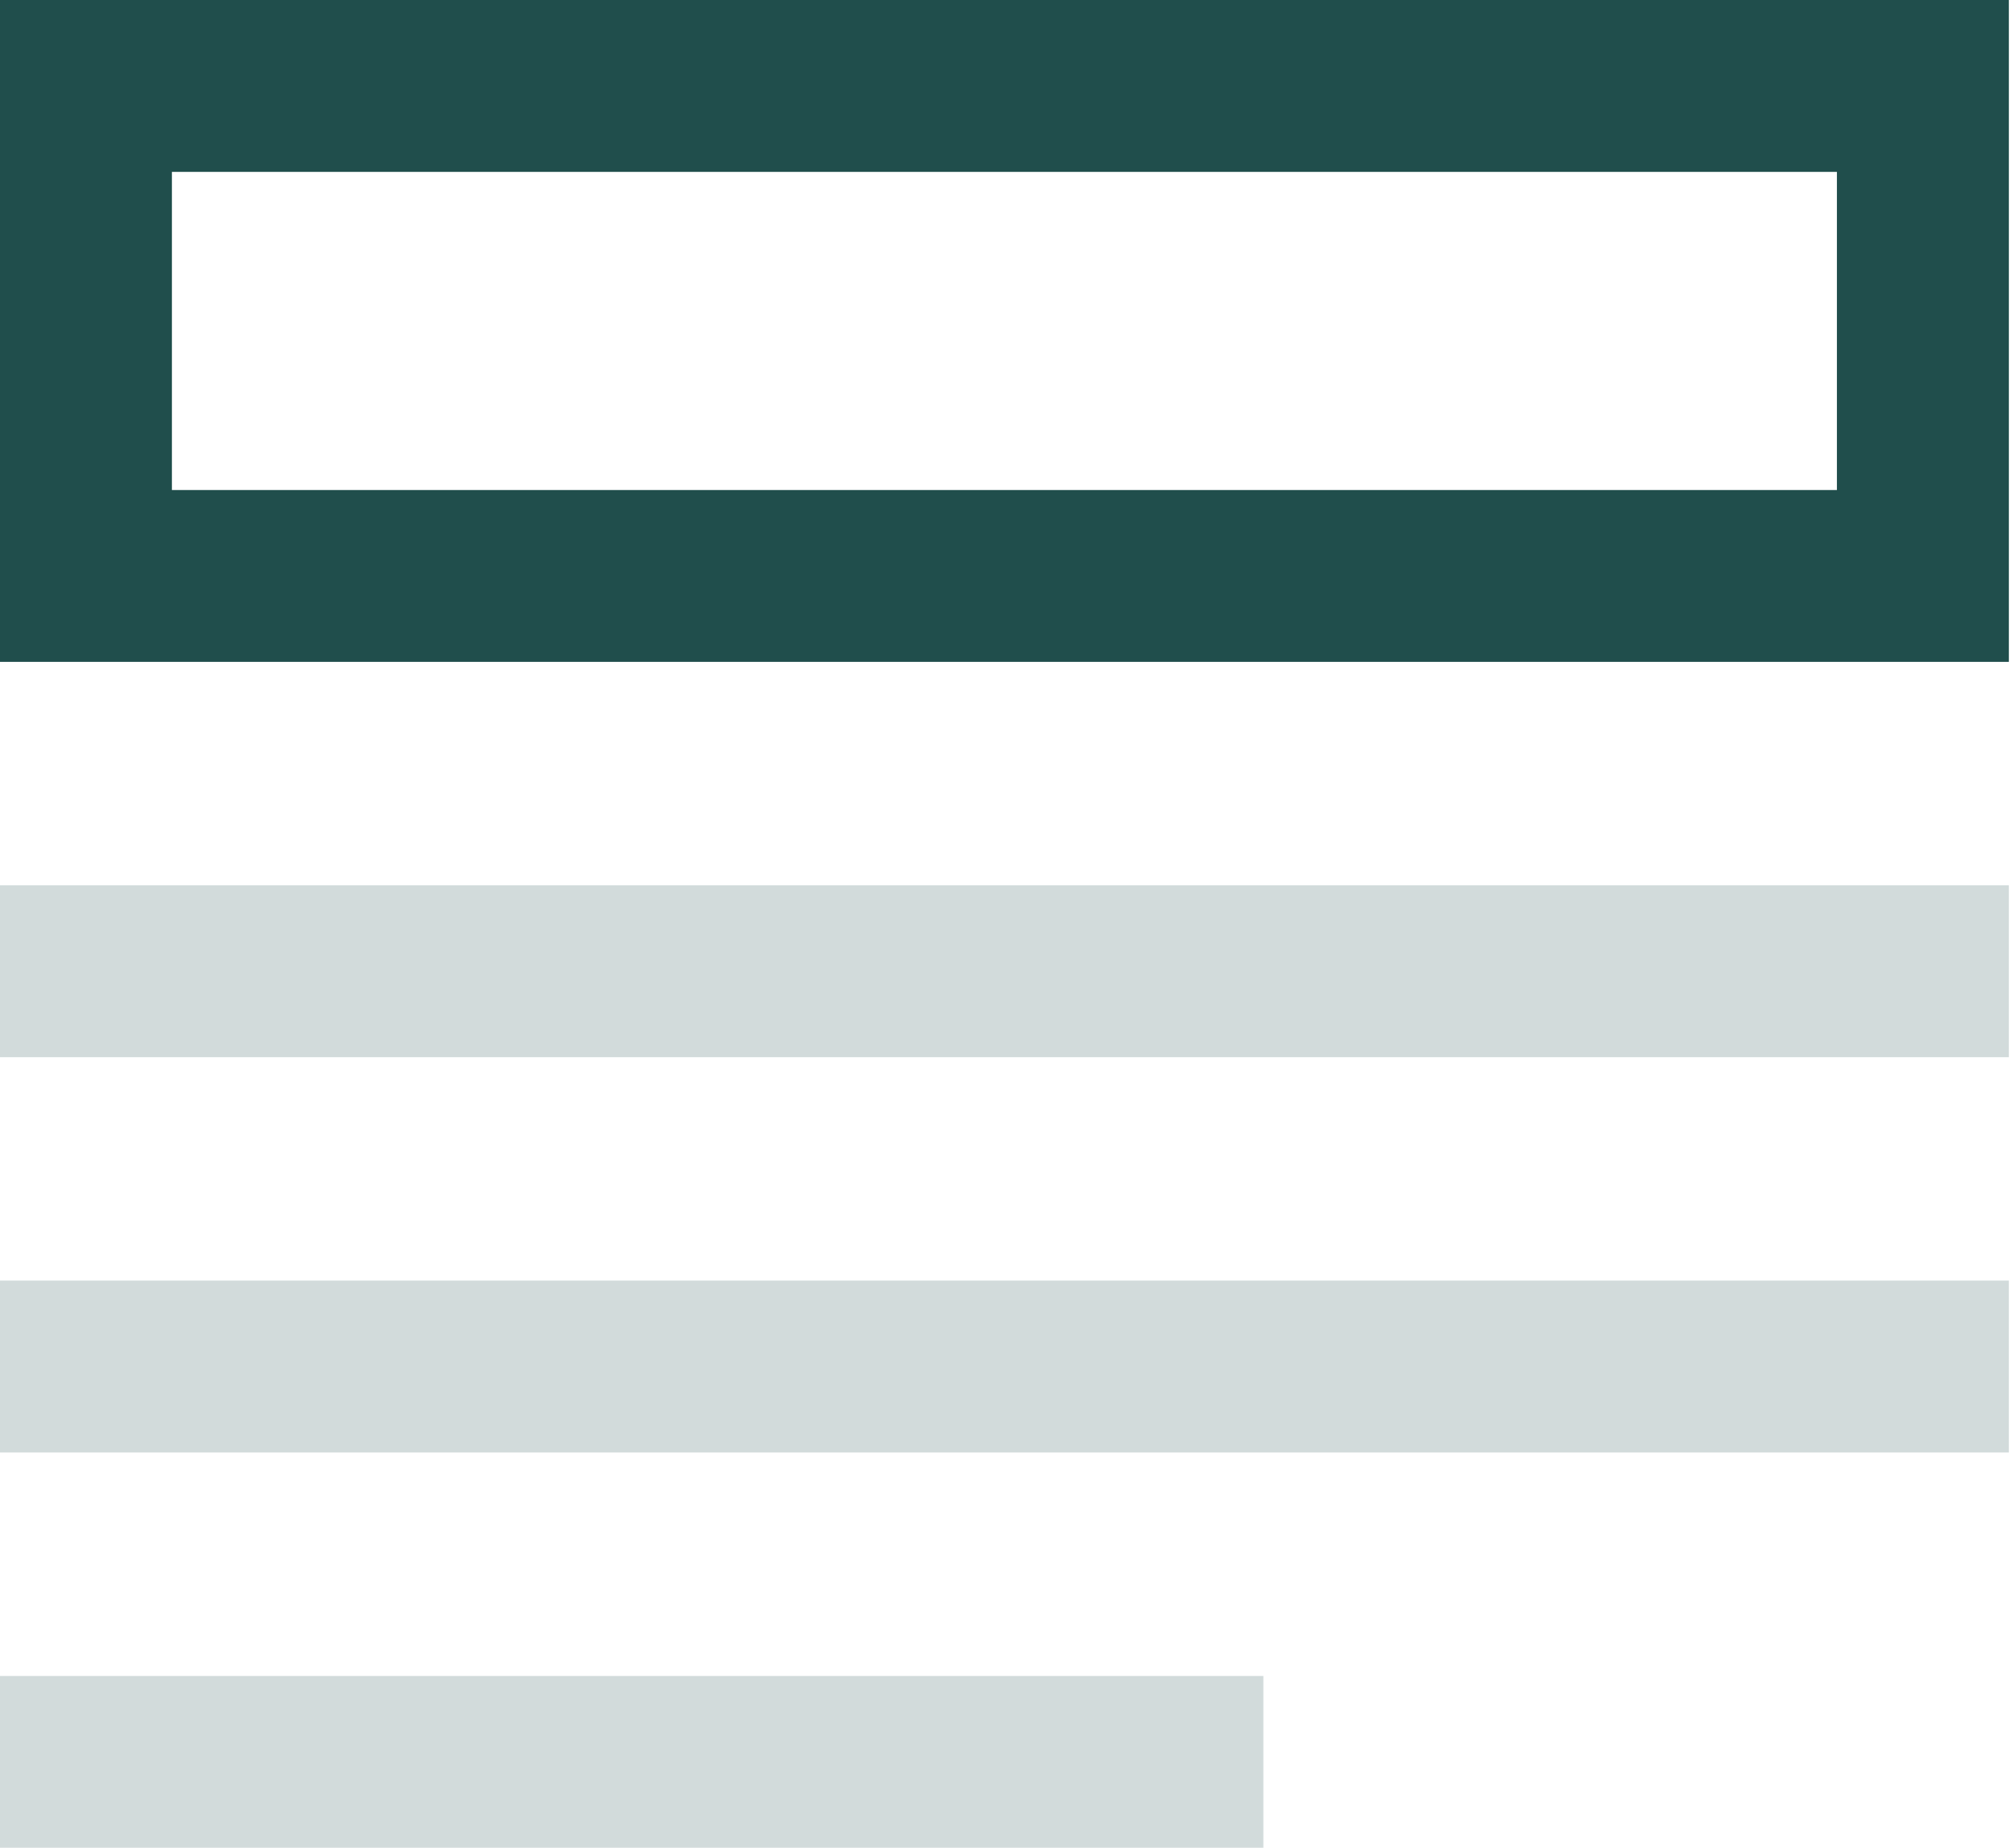<svg xmlns="http://www.w3.org/2000/svg" width="48" height="44" viewBox="0 0 48 44" fill="none"><path d="M4.093 4.093H43.736V11.669H4.093V4.093ZM0 0V15.761H47.83V0H0Z" fill="#204E4C"></path><path opacity="0.2" d="M0 39.91H30.08V44H0V39.91Z" fill="#204E4C"></path><path opacity="0.2" d="M0 30.495H47.83V34.588H0V30.495Z" fill="#204E4C"></path><path opacity="0.2" d="M0 21.082H47.83V25.175H0V21.082Z" fill="#204E4C"></path></svg>